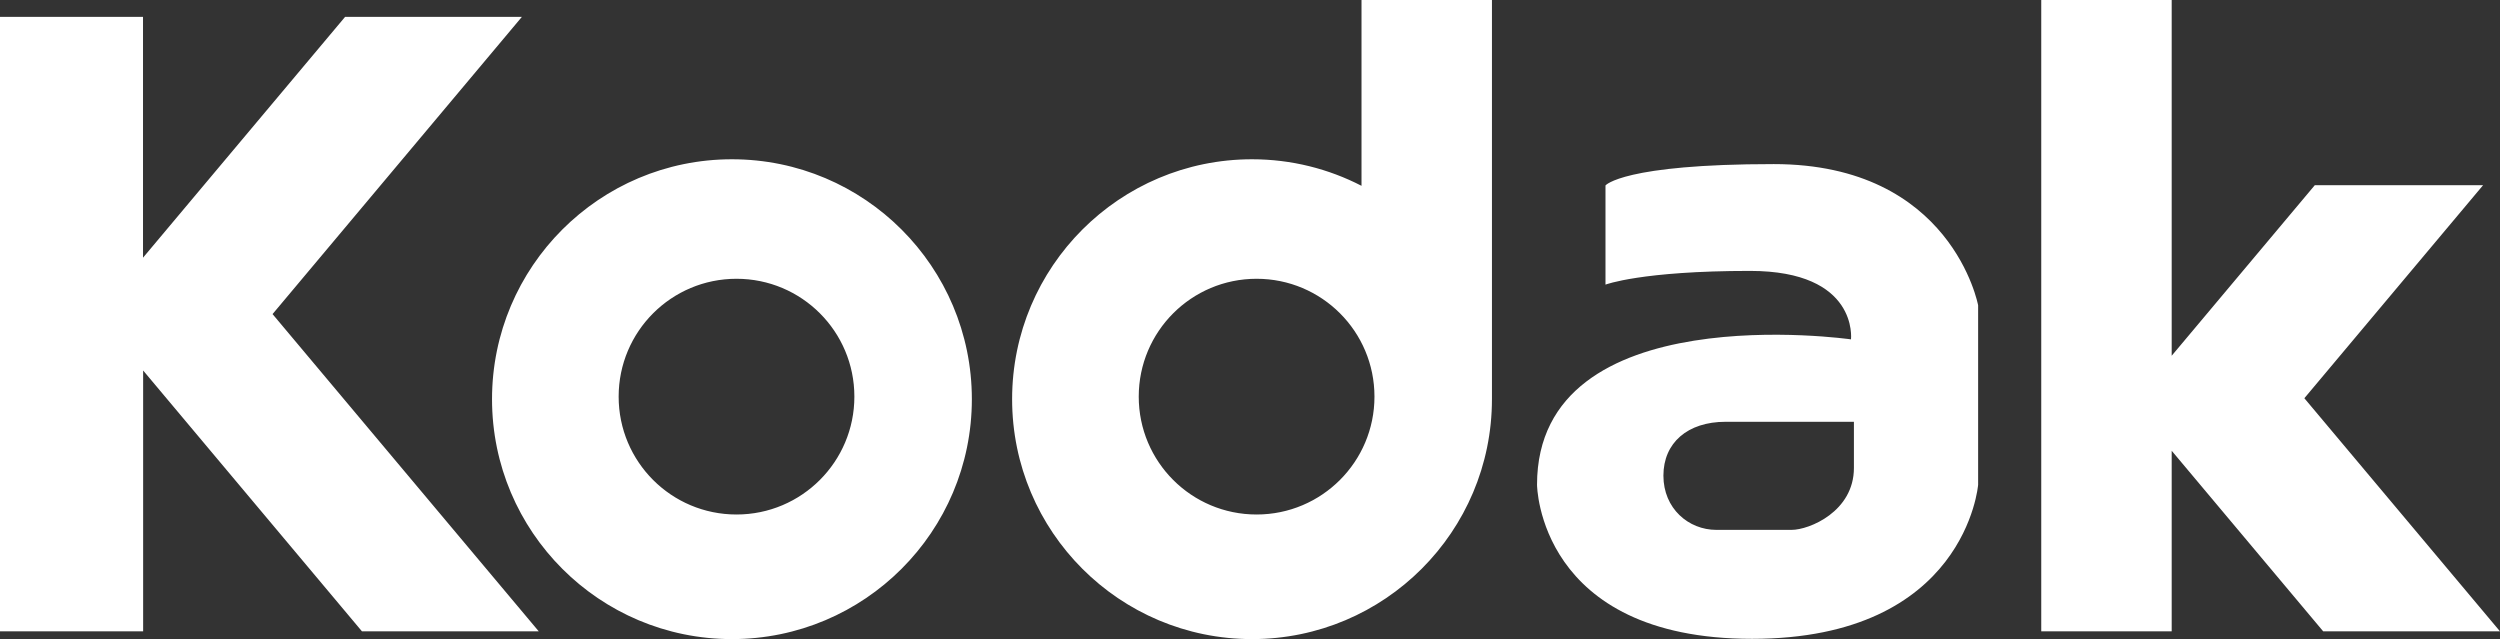 <?xml version="1.0" encoding="UTF-8"?>
<svg id="af7e058b-983c-4ba0-a23f-7b3a21da3572" xmlns="http://www.w3.org/2000/svg" viewBox="0 0 196.84 50.31">
  <rect x="0" y="0" width="196.84" height="50.31" fill="#333333" stroke="none"/>
  <defs>
    <style>
      .cls-1 {
        fill: #fff;
        stroke-width: 0px;
      }
    </style>
  </defs>
  <path class="cls-1" d="M21.46,24.73L41.09,1.33h-13.92l-15.91,18.96V1.33H0v48.38h11.27v-20.54l17.23,20.54h13.92l-20.96-24.98ZM67.27,31.23c0,5.12-4.15,9.28-9.28,9.28s-9.28-4.15-9.28-9.28,4.15-9.28,9.28-9.28,9.28,4.15,9.28,9.28M76.52,31.43c0-10.43-8.46-18.89-18.89-18.89s-18.89,8.46-18.89,18.89,8.46,18.89,18.89,18.89,18.89-8.46,18.89-18.89M108.22,31.23c0,5.12-4.15,9.28-9.28,9.28s-9.28-4.15-9.28-9.28,4.15-9.28,9.28-9.28,9.28,4.15,9.28,9.28M117.47,31.43V0h-10.27v14.63c-2.58-1.33-5.51-2.09-8.62-2.09-10.43,0-18.89,8.46-18.89,18.89s8.46,18.89,18.89,18.89,18.89-8.46,18.89-18.89M145.97,36.84c0,3.44-3.52,4.88-4.91,4.88h-5.92c-2.19,0-4.17-1.68-4.17-4.27s1.91-4.24,4.89-4.24h10.11v3.62M155.75,38.19v-14.15s-2.06-11.12-16.09-11.12c-11.89,0-13.25,1.68-13.25,1.68v7.81s2.81-1.08,11.38-1.08,7.95,5.39,7.95,5.39c0,0-24.72-3.54-24.72,11.45,0,0,.09,12.13,16.93,12.13s17.8-12.13,17.8-12.13M181.44,31.35l14.07-16.77h-13.25l-11.27,13.43V0h-10.27v49.71h10.27v-14.22l11.93,14.22h13.92l-15.4-18.35Z"/>
</svg>